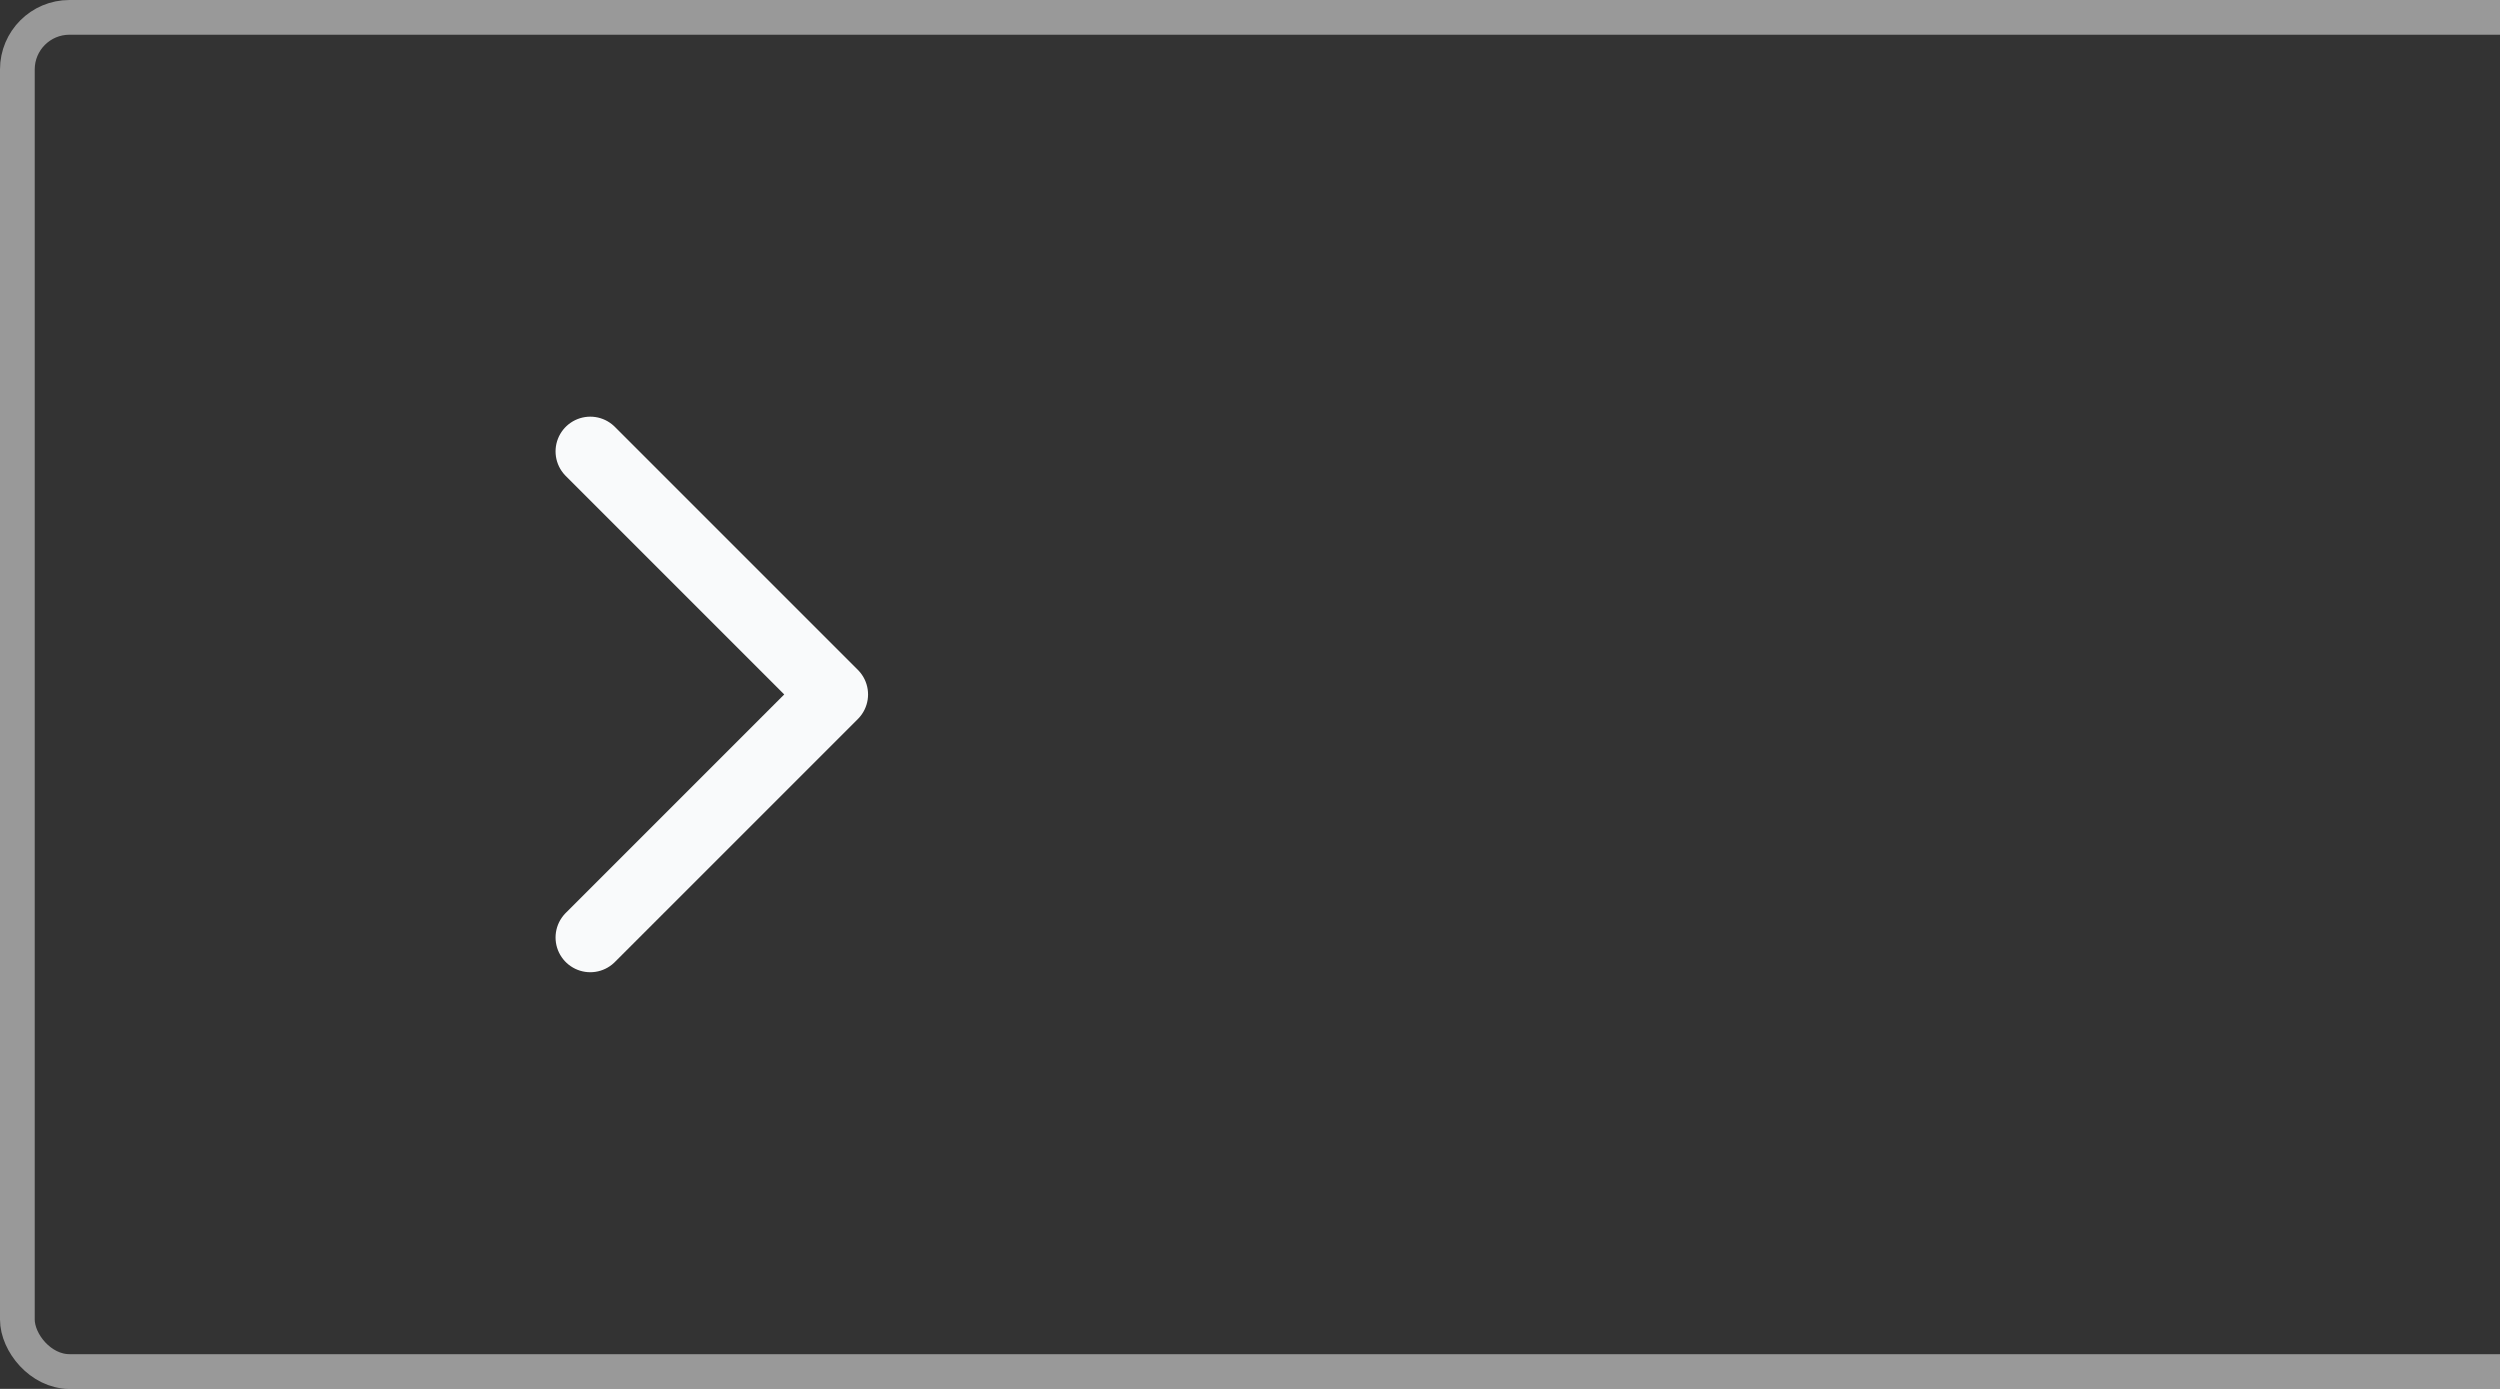 <svg width="72" height="40" viewBox="0 0 72 40" fill="none" xmlns="http://www.w3.org/2000/svg">
<rect x="0" y="0" width="72" height="40" fill="#333333" stroke="none"/>
<path d="M17 13L24 20L17 27" stroke="#F9FAFB" stroke-width="2" stroke-linecap="round" stroke-linejoin="round"/>
<rect x="78.5" y="39.5" width="78" height="39" rx="1.5" transform="rotate(-180 78.5 39.5)" stroke="white" stroke-opacity="0.5"/>
</svg>
